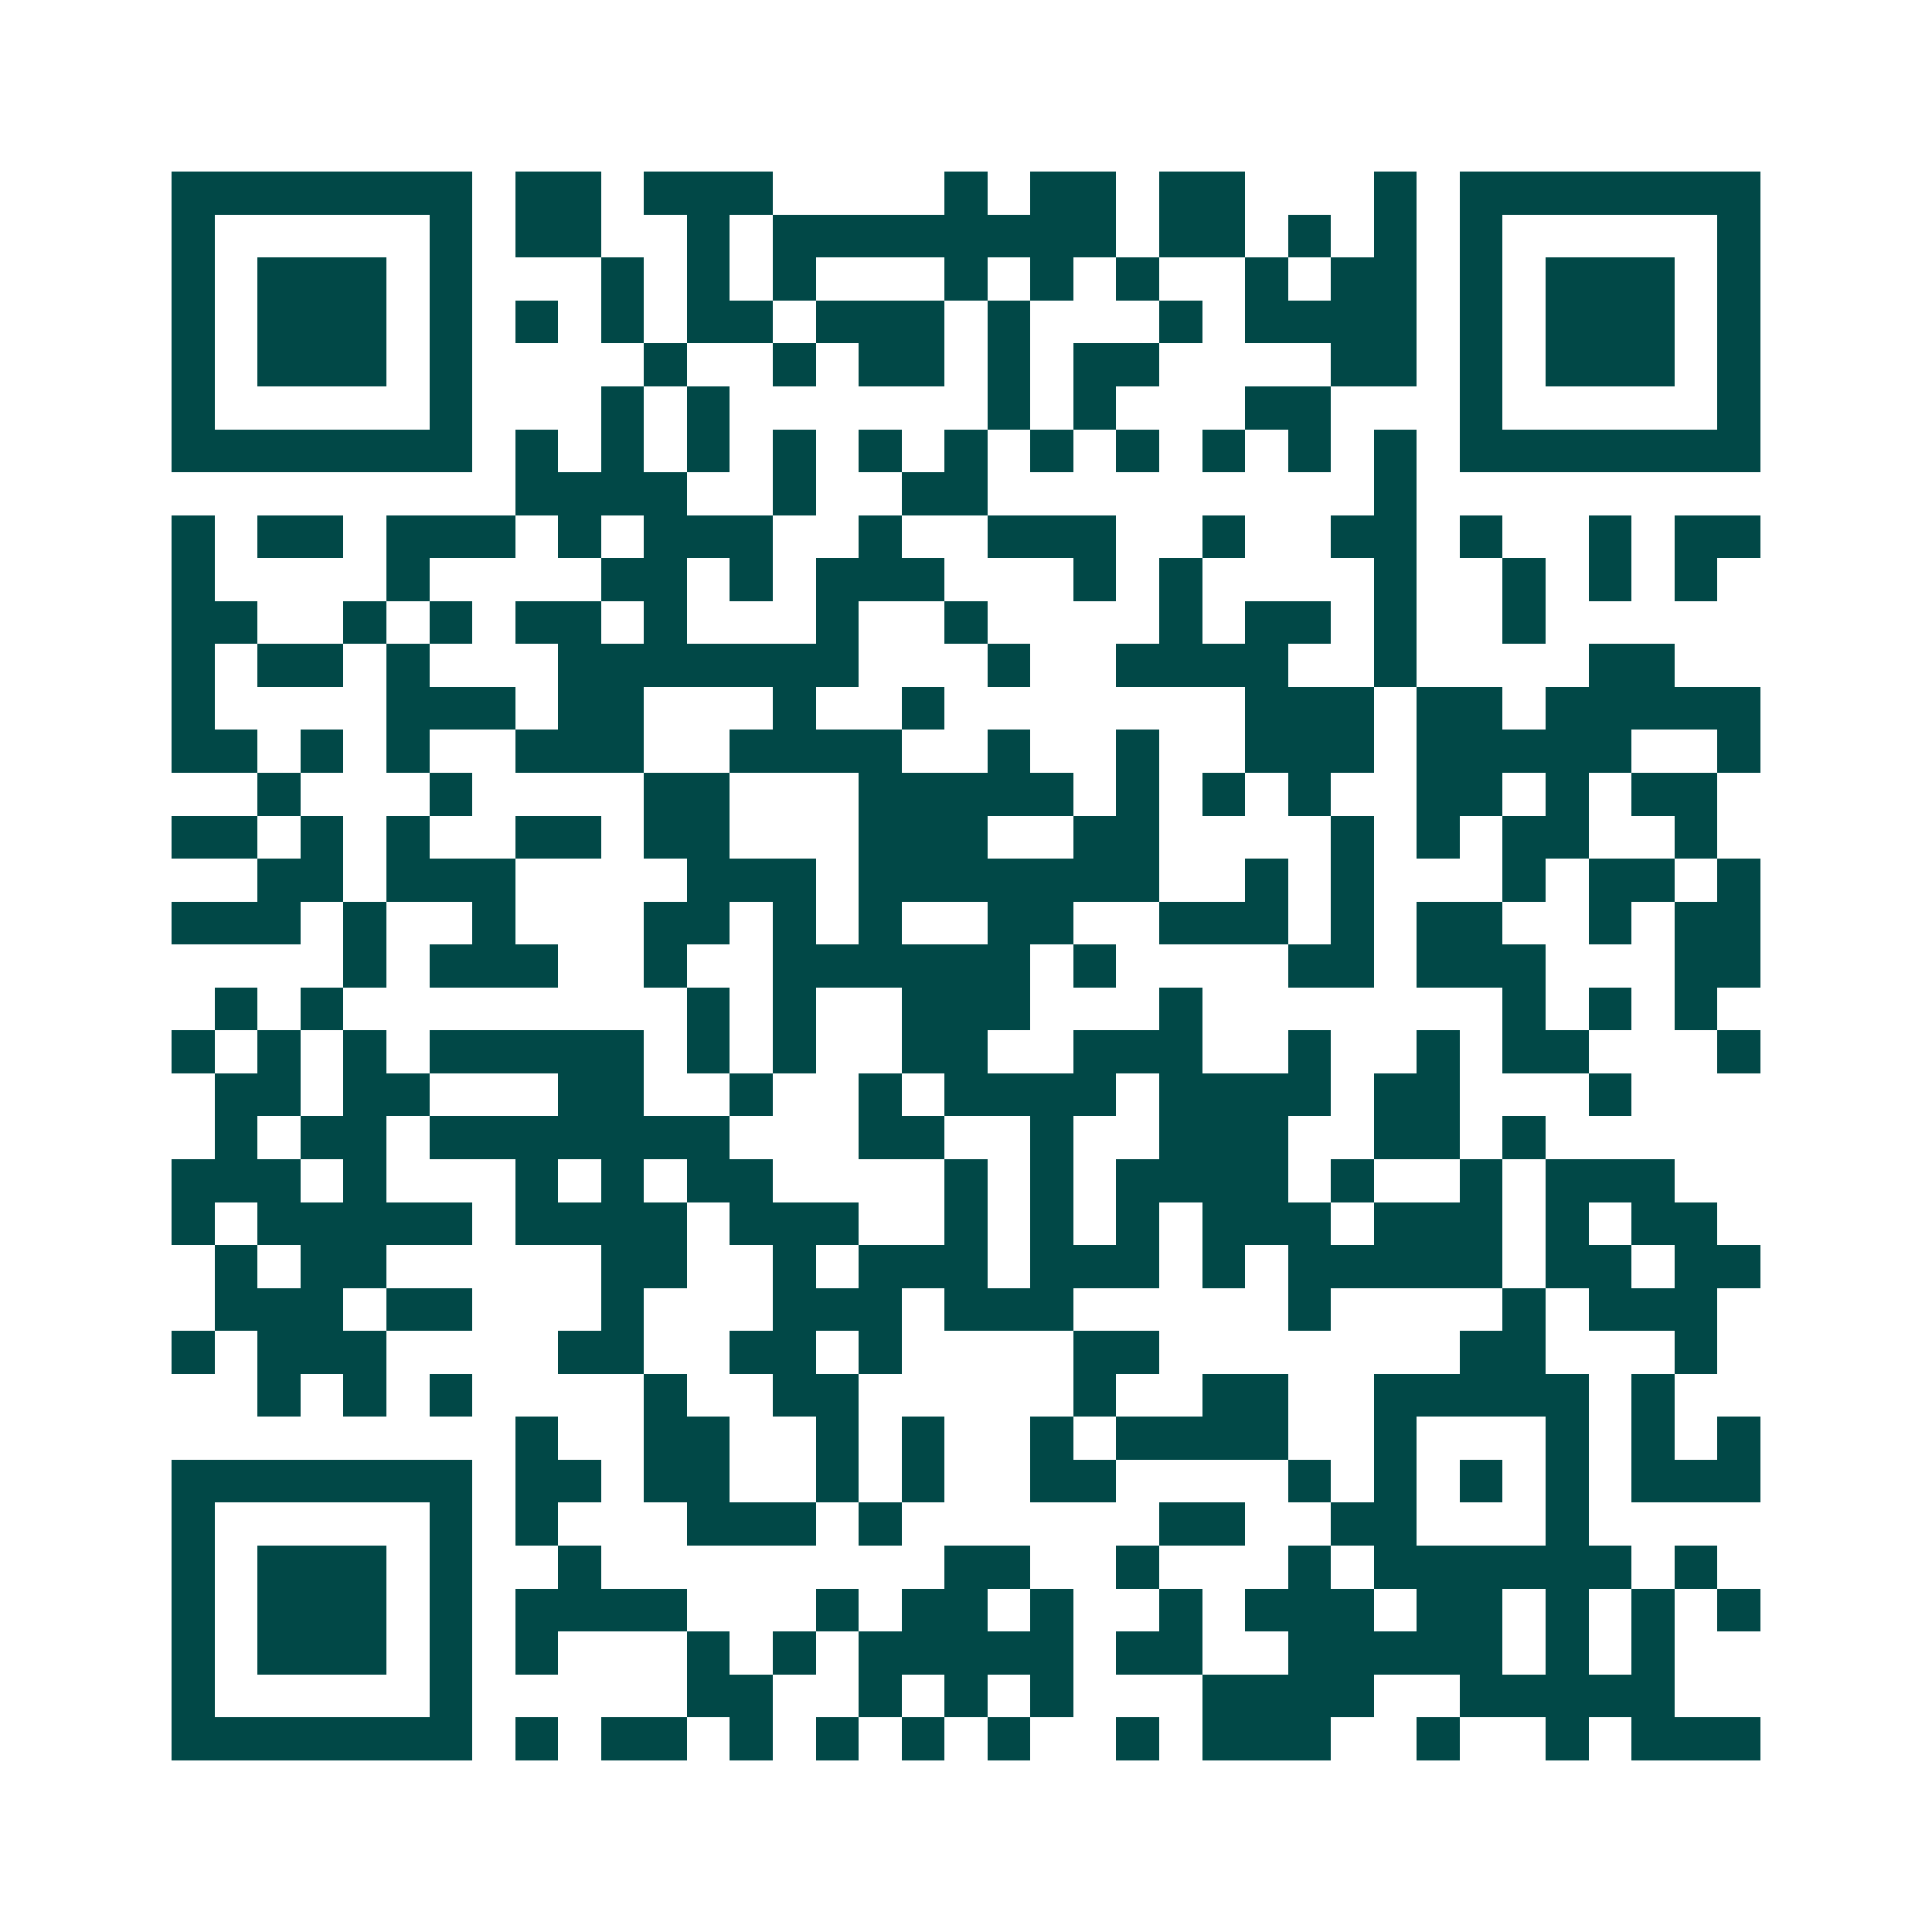 <svg xmlns="http://www.w3.org/2000/svg" width="200" height="200" viewBox="0 0 45 45" shape-rendering="crispEdges"><path fill="#ffffff" d="M0 0h45v45H0z"/><path stroke="#014847" d="M4 4.5h7m1 0h2m1 0h3m4 0h1m1 0h2m1 0h2m3 0h1m1 0h7M4 5.5h1m5 0h1m1 0h2m2 0h1m1 0h8m1 0h2m1 0h1m1 0h1m1 0h1m5 0h1M4 6.5h1m1 0h3m1 0h1m3 0h1m1 0h1m1 0h1m3 0h1m1 0h1m1 0h1m2 0h1m1 0h2m1 0h1m1 0h3m1 0h1M4 7.5h1m1 0h3m1 0h1m1 0h1m1 0h1m1 0h2m1 0h3m1 0h1m3 0h1m1 0h4m1 0h1m1 0h3m1 0h1M4 8.5h1m1 0h3m1 0h1m4 0h1m2 0h1m1 0h2m1 0h1m1 0h2m4 0h2m1 0h1m1 0h3m1 0h1M4 9.5h1m5 0h1m3 0h1m1 0h1m6 0h1m1 0h1m3 0h2m3 0h1m5 0h1M4 10.5h7m1 0h1m1 0h1m1 0h1m1 0h1m1 0h1m1 0h1m1 0h1m1 0h1m1 0h1m1 0h1m1 0h1m1 0h7M12 11.5h4m2 0h1m2 0h2m9 0h1M4 12.5h1m1 0h2m1 0h3m1 0h1m1 0h3m2 0h1m2 0h3m2 0h1m2 0h2m1 0h1m2 0h1m1 0h2M4 13.5h1m4 0h1m4 0h2m1 0h1m1 0h3m3 0h1m1 0h1m4 0h1m2 0h1m1 0h1m1 0h1M4 14.5h2m2 0h1m1 0h1m1 0h2m1 0h1m3 0h1m2 0h1m4 0h1m1 0h2m1 0h1m2 0h1M4 15.5h1m1 0h2m1 0h1m3 0h7m3 0h1m2 0h4m2 0h1m4 0h2M4 16.5h1m4 0h3m1 0h2m3 0h1m2 0h1m7 0h3m1 0h2m1 0h5M4 17.5h2m1 0h1m1 0h1m2 0h3m2 0h4m2 0h1m2 0h1m2 0h3m1 0h5m2 0h1M6 18.5h1m3 0h1m4 0h2m3 0h5m1 0h1m1 0h1m1 0h1m2 0h2m1 0h1m1 0h2M4 19.5h2m1 0h1m1 0h1m2 0h2m1 0h2m3 0h3m2 0h2m4 0h1m1 0h1m1 0h2m2 0h1M6 20.5h2m1 0h3m4 0h3m1 0h7m2 0h1m1 0h1m3 0h1m1 0h2m1 0h1M4 21.5h3m1 0h1m2 0h1m3 0h2m1 0h1m1 0h1m2 0h2m2 0h3m1 0h1m1 0h2m2 0h1m1 0h2M8 22.5h1m1 0h3m2 0h1m2 0h6m1 0h1m4 0h2m1 0h3m3 0h2M5 23.5h1m1 0h1m8 0h1m1 0h1m2 0h3m3 0h1m7 0h1m1 0h1m1 0h1M4 24.5h1m1 0h1m1 0h1m1 0h5m1 0h1m1 0h1m2 0h2m2 0h3m2 0h1m2 0h1m1 0h2m3 0h1M5 25.5h2m1 0h2m3 0h2m2 0h1m2 0h1m1 0h4m1 0h4m1 0h2m3 0h1M5 26.5h1m1 0h2m1 0h7m3 0h2m2 0h1m2 0h3m2 0h2m1 0h1M4 27.5h3m1 0h1m3 0h1m1 0h1m1 0h2m4 0h1m1 0h1m1 0h4m1 0h1m2 0h1m1 0h3M4 28.5h1m1 0h5m1 0h4m1 0h3m2 0h1m1 0h1m1 0h1m1 0h3m1 0h3m1 0h1m1 0h2M5 29.5h1m1 0h2m5 0h2m2 0h1m1 0h3m1 0h3m1 0h1m1 0h5m1 0h2m1 0h2M5 30.5h3m1 0h2m3 0h1m3 0h3m1 0h3m5 0h1m4 0h1m1 0h3M4 31.5h1m1 0h3m4 0h2m2 0h2m1 0h1m4 0h2m7 0h2m3 0h1M6 32.5h1m1 0h1m1 0h1m4 0h1m2 0h2m5 0h1m2 0h2m2 0h5m1 0h1M12 33.5h1m2 0h2m2 0h1m1 0h1m2 0h1m1 0h4m2 0h1m3 0h1m1 0h1m1 0h1M4 34.5h7m1 0h2m1 0h2m2 0h1m1 0h1m2 0h2m4 0h1m1 0h1m1 0h1m1 0h1m1 0h3M4 35.5h1m5 0h1m1 0h1m3 0h3m1 0h1m6 0h2m2 0h2m3 0h1M4 36.5h1m1 0h3m1 0h1m2 0h1m8 0h2m2 0h1m3 0h1m1 0h6m1 0h1M4 37.5h1m1 0h3m1 0h1m1 0h4m3 0h1m1 0h2m1 0h1m2 0h1m1 0h3m1 0h2m1 0h1m1 0h1m1 0h1M4 38.5h1m1 0h3m1 0h1m1 0h1m3 0h1m1 0h1m1 0h5m1 0h2m2 0h5m1 0h1m1 0h1M4 39.5h1m5 0h1m5 0h2m2 0h1m1 0h1m1 0h1m3 0h4m2 0h5M4 40.5h7m1 0h1m1 0h2m1 0h1m1 0h1m1 0h1m1 0h1m2 0h1m1 0h3m2 0h1m2 0h1m1 0h3"/></svg>
